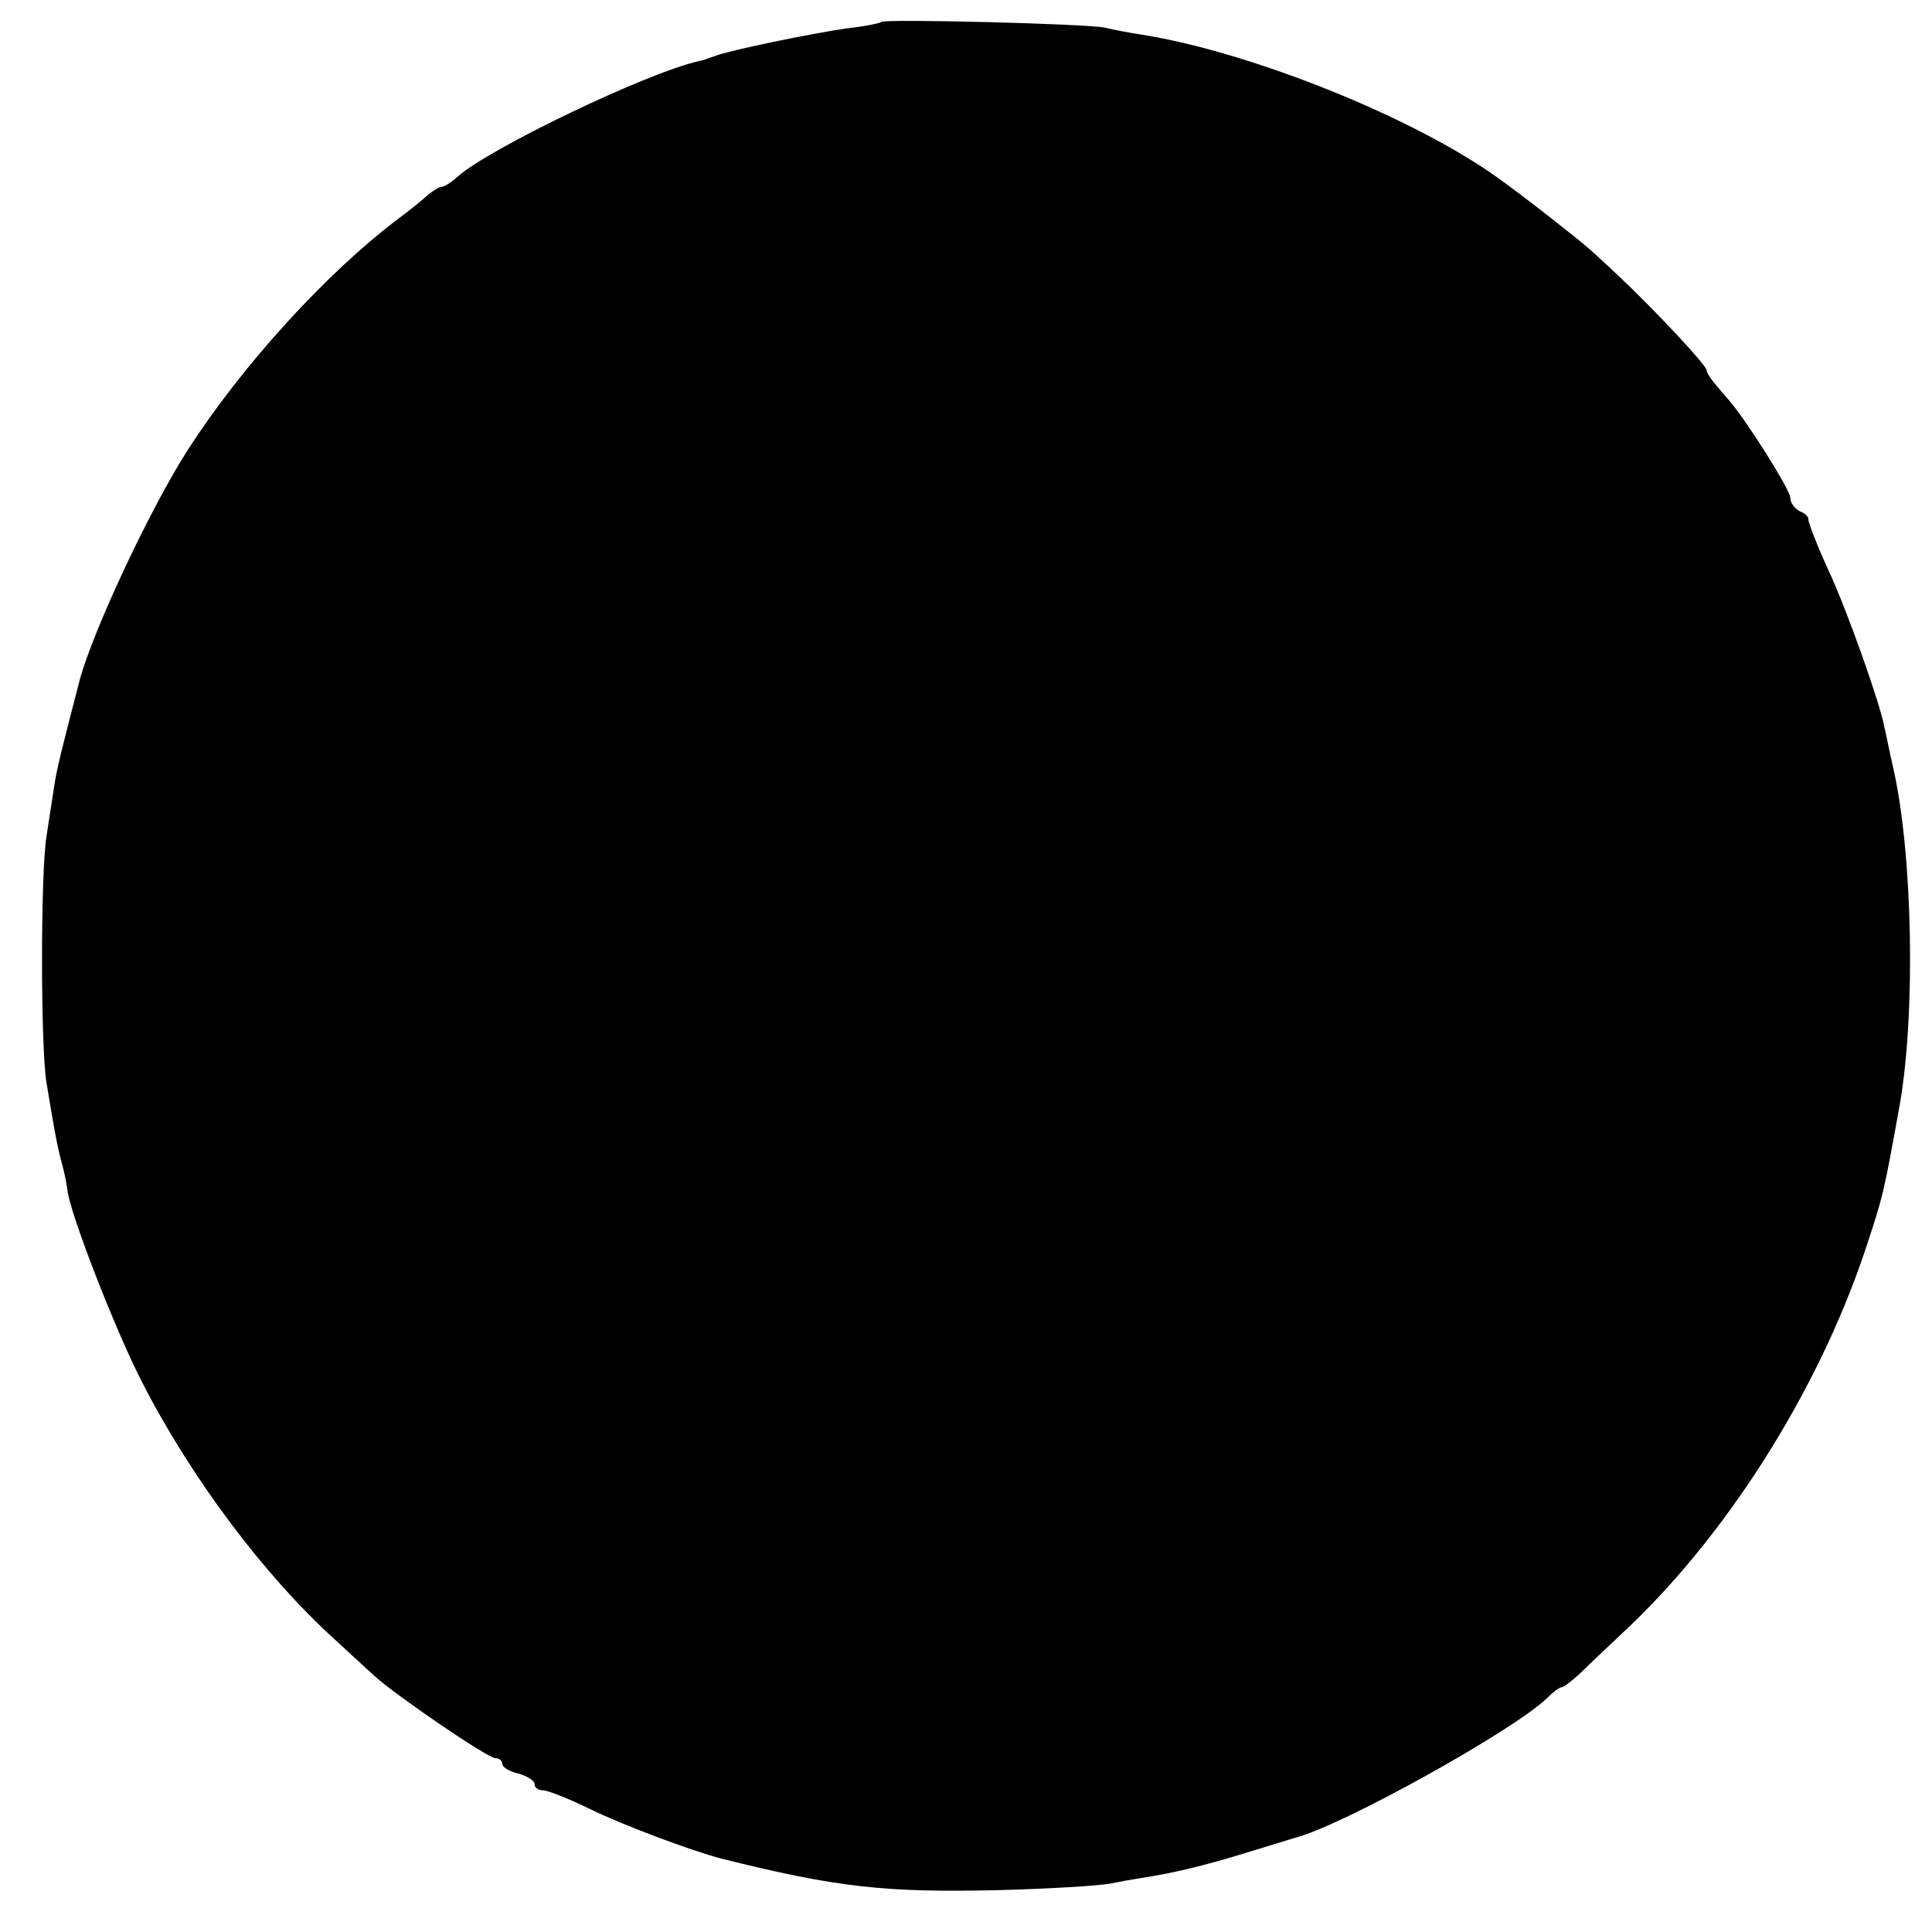<?xml version="1.0" standalone="no"?>
<!DOCTYPE svg PUBLIC "-//W3C//DTD SVG 20010904//EN"
 "http://www.w3.org/TR/2001/REC-SVG-20010904/DTD/svg10.dtd">
<svg version="1.0" xmlns="http://www.w3.org/2000/svg"
 width="300pt" height="300pt" viewBox="0 0 300 300"
 preserveAspectRatio="xMidYMid meet">
<g transform="translate(0,300) scale(0.1,-0.1)"
fill="#000000" stroke="none">
<path d="M1369 2966 c-2 -2 -26 -7 -54 -10 -55 -8 -182 -34 -205 -43 -8 -3
-19 -7 -25 -8 -81 -18 -326 -136 -374 -179 -10 -9 -21 -16 -25 -16 -4 0 -13
-6 -21 -12 -7 -7 -28 -24 -47 -38 -110 -83 -241 -226 -326 -358 -58 -90 -147
-280 -168 -357 -28 -108 -36 -139 -40 -167 -3 -18 -8 -53 -12 -78 -9 -59 -9
-322 0 -380 11 -67 17 -102 25 -130 4 -14 7 -32 8 -40 5 -37 73 -213 115 -295
76 -149 190 -301 299 -400 24 -22 52 -48 62 -57 30 -28 176 -128 188 -128 6 0
11 -4 11 -9 0 -5 11 -12 25 -15 14 -4 25 -11 25 -16 0 -6 6 -10 13 -10 8 0 40
-13 73 -29 51 -25 158 -65 204 -77 180 -45 255 -53 430 -49 80 2 157 7 173 10
15 3 37 7 50 9 46 7 94 18 162 39 39 12 72 22 75 23 73 18 342 168 392 217 9
9 19 17 23 17 3 0 16 10 29 22 13 13 42 40 64 61 160 148 303 373 377 592 30
90 30 92 55 230 25 143 20 394 -11 526 -6 26 -11 53 -13 60 -6 35 -58 182 -87
244 -18 39 -31 74 -31 78 1 4 -5 10 -13 13 -8 4 -15 13 -15 21 0 12 -66 117
-94 150 -28 32 -36 43 -36 48 0 8 -82 95 -134 144 -21 20 -44 41 -50 46 -13
12 -101 81 -139 108 -130 94 -384 196 -553 223 -20 3 -46 8 -58 11 -24 6 -342
14 -347 9z"/>
</g>
</svg>
